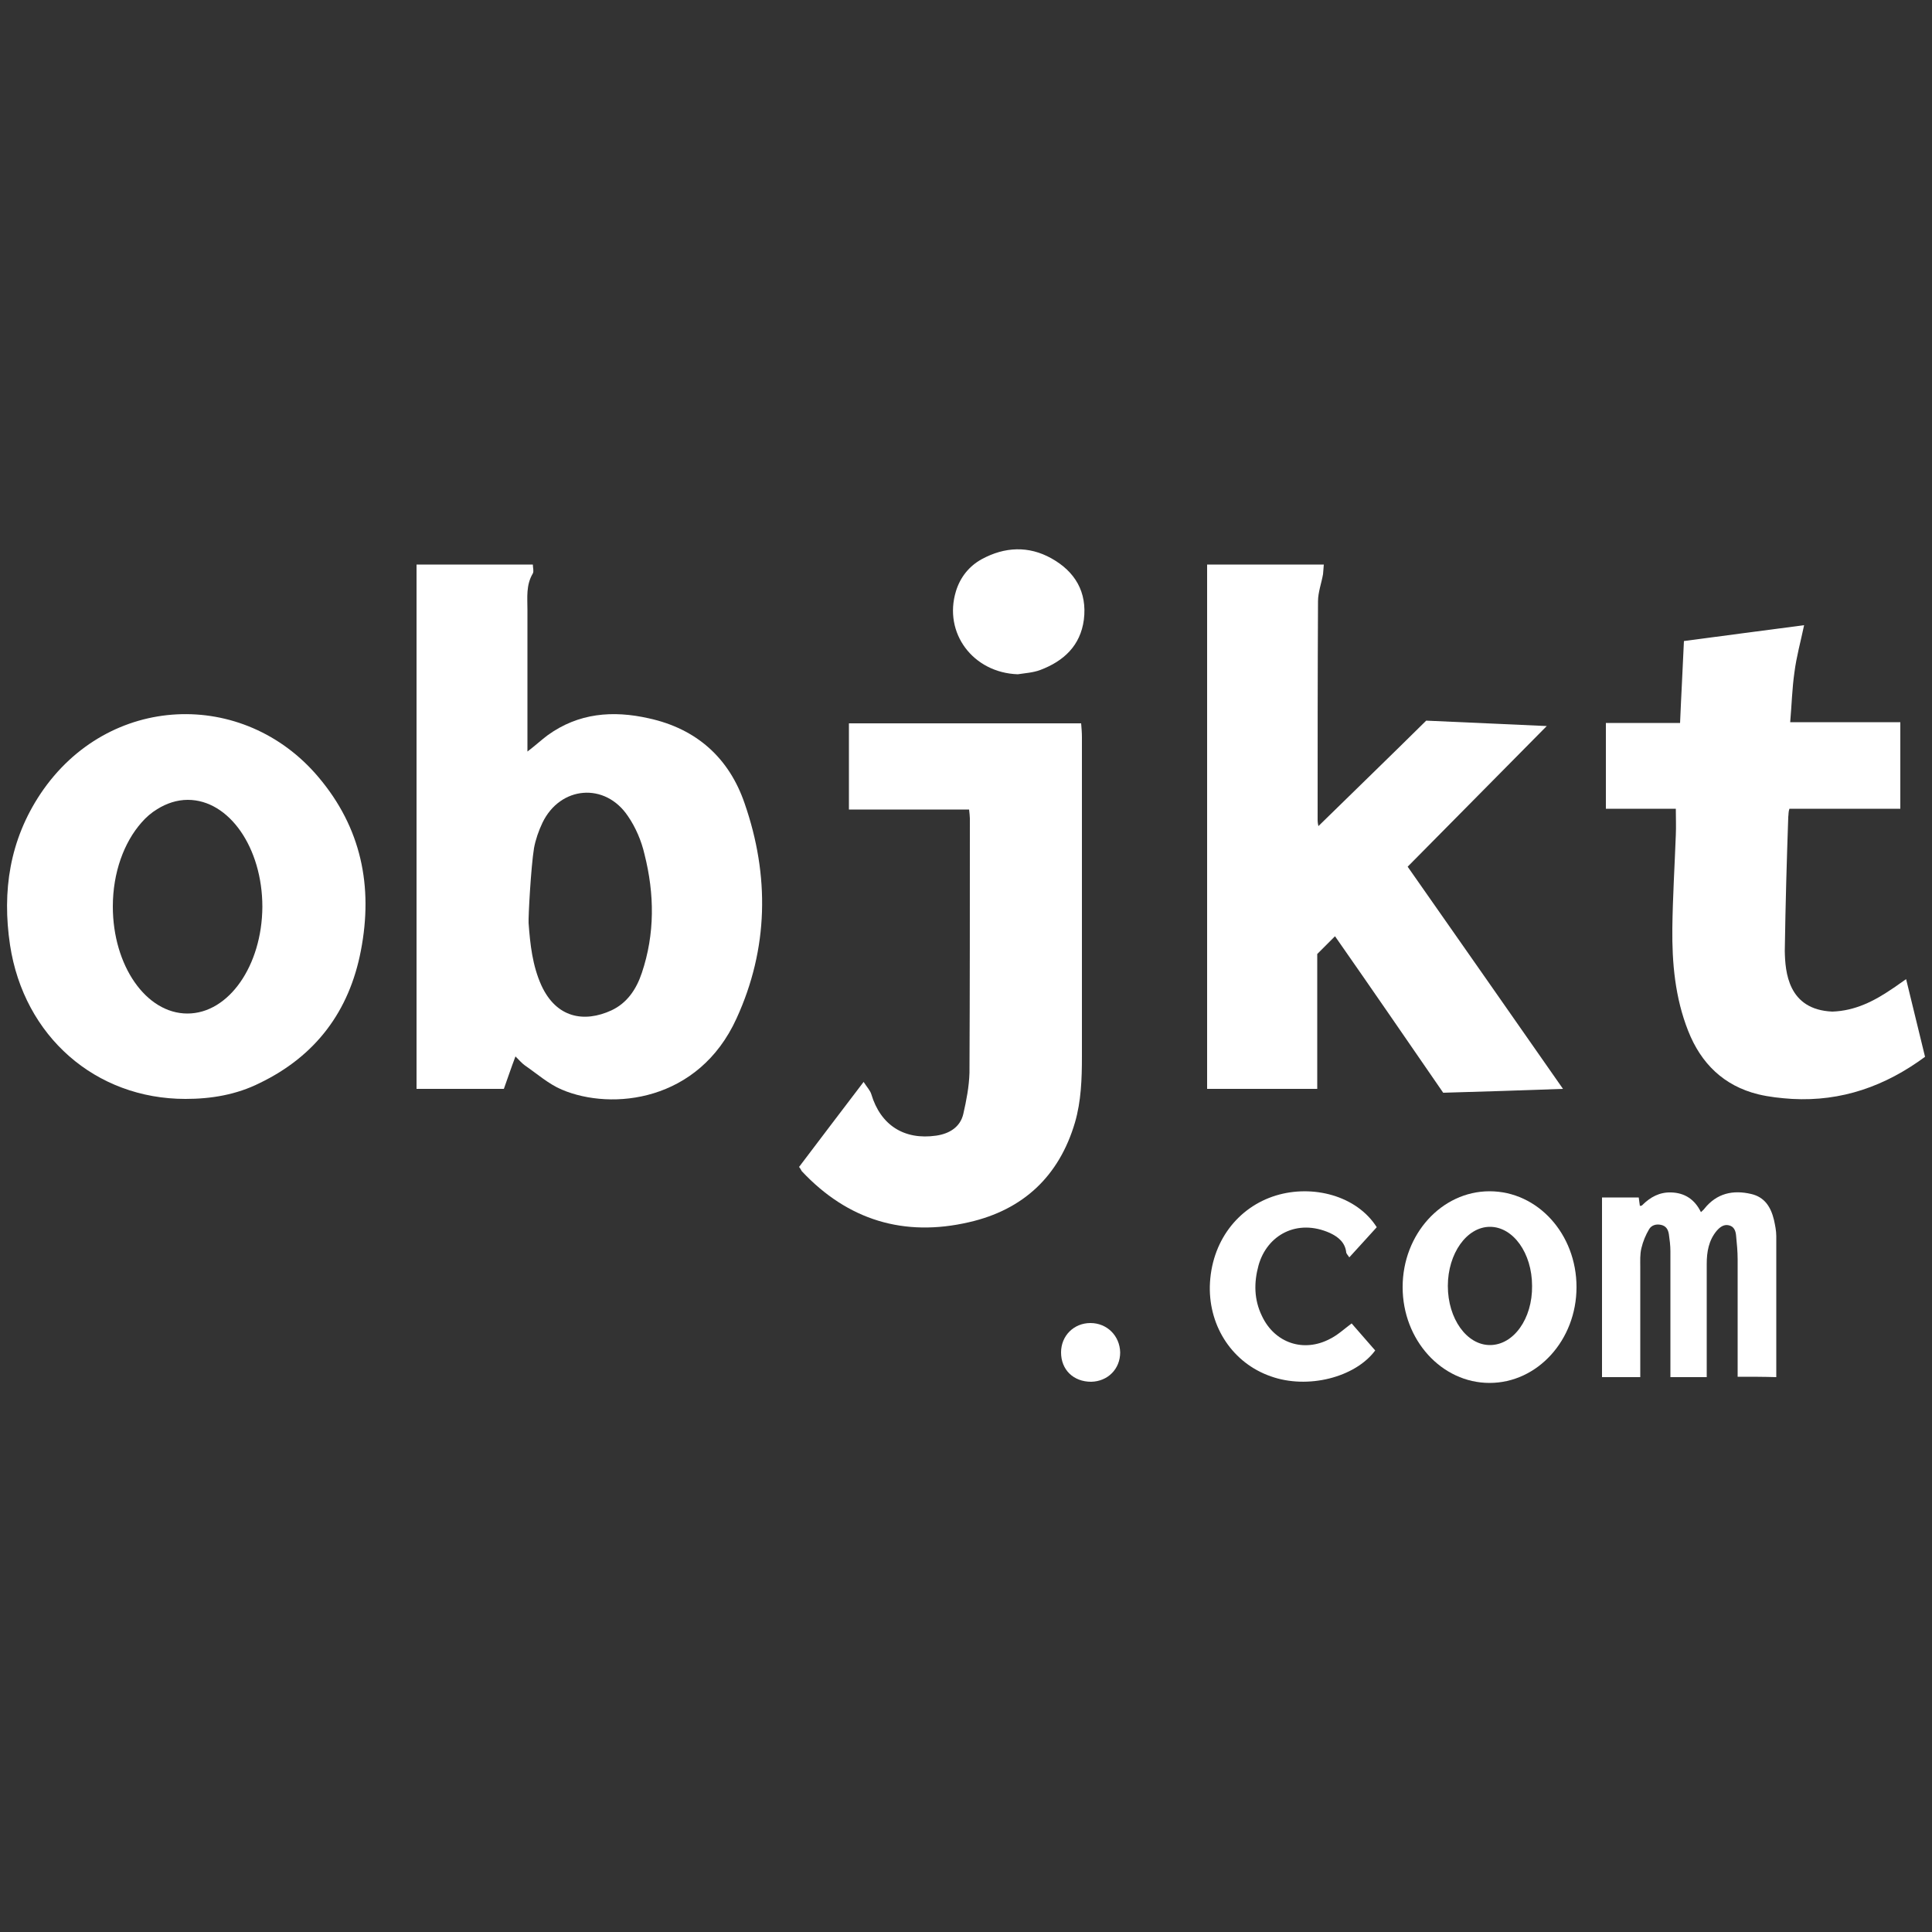 <?xml version="1.0" encoding="utf-8"?>
<!-- Generator: Adobe Illustrator 25.4.1, SVG Export Plug-In . SVG Version: 6.00 Build 0)  -->
<svg version="1.1" id="Layer_1" xmlns="http://www.w3.org/2000/svg" xmlns:xlink="http://www.w3.org/1999/xlink" x="0px" y="0px"
	 viewBox="0 0 500 500" style="enable-background:new 0 0 500 500;" xml:space="preserve">
<rect x="0" y="0" width="500" height="500" fill="#333333" stroke="none"/>
<style type="text/css">
	.st0{fill:#FFFFFF;}
</style>
<g>
	<g>
		<path class="st0" d="M404.5,281.8c-10.7,0.4-20.8,0.7-31,1c-9.3-13.5-18.5-26.9-28-40.5c-1.6,1.6-3.1,3.1-4.6,4.6
			c0,11.6,0,23.1,0,34.9c-9.6,0-18.9,0-28.5,0c0-45.1,0-90.3,0-135.7c9.9,0,19.9,0,30.2,0c-0.1,0.9-0.1,1.7-0.2,2.5
			c-0.4,2.3-1.3,4.7-1.3,7c-0.1,18.9-0.1,37.7-0.1,56.6c0,0.6,0.1,1.2,0.2,1.6c9.4-9.2,18.9-18.4,27.9-27.3
			c10.6,0.5,20.6,0.9,31.2,1.4c-12.1,12.2-23.9,24.2-36,36.4C377.6,243.3,390.9,262.3,404.5,281.8z"/>
		<path class="st0" d="M206.8,302c5.4-7.1,10.8-14.3,16.7-22c0.9,1.4,1.7,2.2,2,3.2c2.4,8,8.5,11.9,16.8,10.7c3.4-0.5,6.2-2.2,7-5.6
			c0.8-3.5,1.5-7.1,1.6-10.7c0.1-21.9,0.1-43.9,0.1-65.8c0-0.6-0.1-1.3-0.2-2.3c-10.4,0-20.7,0-31.1,0c0-7.6,0-14.8,0-22.3
			c20,0,39.9,0,60.1,0c0.1,1.3,0.2,2.4,0.2,3.6c0,27.6,0,55.1,0,82.7c0,5.7-0.2,11.5-1.8,17c-4.1,13.9-13.4,22.6-27.4,25.8
			c-16.8,3.9-31.4-0.5-43.3-13.2C207.3,302.8,207.2,302.5,206.8,302z"/>
		<path class="st0" d="M433.7,209.3c-6.2,0-12,0-18.1,0c0-7.4,0-14.6,0-22.2c6.3,0,12.5,0,19.2,0c0.3-7.3,0.7-14.1,1-21.2
			c10.4-1.4,20.5-2.7,31.1-4.1c-0.9,4.3-2,8.2-2.5,12.2c-0.6,4.1-0.7,8.3-1.1,12.9c9.5,0,18.8,0,28.5,0c0,4,0,7.5,0,11.1
			s0,7.3,0,11.3c-9.6,0-19.3,0-28.7,0c-0.3,0.9-0.2,1.5-0.3,2.1c-0.4,11.6-0.7,21.8-0.9,34.7c0.1,5.4,0.8,15.2,12.3,15.7
			c5.9-0.2,10.8-2.7,15.5-5.9c1.1-0.7,2.1-1.5,3.6-2.5c1.7,6.9,3.3,13.5,4.9,20.1c-10.3,7.6-21.6,11.6-34.4,10.9
			c-3-0.2-5.9-0.5-8.8-1.2c-8.9-2.2-14.8-8-18.1-16.4c-3.4-8.6-4.2-17.6-4.1-26.6c0.1-8,0.6-16.1,0.9-24.1
			C433.8,213.9,433.7,211.8,433.7,209.3z"/>
		<path class="st0" d="M263.4,174.5c-11.6-0.4-19.3-10.7-16-21.5c1.1-3.6,3.4-6.5,6.7-8.3c5.9-3.2,12.1-3.5,18-0.2
			c6.1,3.4,9.3,8.7,8.4,15.9c-0.9,6.7-5.2,10.7-11.3,13C267.3,174.1,265.3,174.2,263.4,174.5z"/>
		<path class="st0" d="M192.7,207.9c-4-11.7-12.4-19.3-24.8-22c-9.3-2.1-18.2-1.4-26.2,4.4c-1.6,1.2-3.1,2.6-5.2,4.2
			c0-1.9,0-3.1,0-4.3c0-10.8,0-21.6,0-32.4c0-3.2-0.4-6.4,1.4-9.4c0.3-0.6,0-1.5,0-2.3c-10.1,0-20.1,0-30.1,0c0,45.4,0,90.5,0,135.7
			c7.7,0,15.1,0,22.6,0c1-2.8,1.9-5.5,3-8.4c1,1,1.6,1.7,2.4,2.3c3.2,2.2,6.1,4.8,9.6,6.3c13,5.5,35.4,3.1,45.2-18.4
			C198.9,245.5,199.2,226.6,192.7,207.9z M166.1,251.8c-1.4,4.2-3.8,7.8-7.9,9.7c-7,3.2-14.2,2-18.1-6.5c-2.3-5.1-2.9-10.6-3.3-16.1
			c-0.1-1.5,0.6-14.5,1.4-19.4c0.4-2.2,1.2-4.5,2.2-6.6c4.6-9.5,16.2-10.5,22.1-1.7c2,2.9,3.5,6.4,4.3,9.9
			C169.4,231.4,169.5,241.7,166.1,251.8z"/>
		<g>
			<path class="st0" d="M449.7,356.3c0-0.9,0-1.8,0-2.6c0-9.3,0-18.6,0-27.8c0-2-0.2-4.1-0.4-6.1c-0.1-1.2-0.5-2.4-1.9-2.7
				c-1.3-0.3-2.3,0.5-3.1,1.4c-2.1,2.5-2.6,5.5-2.6,8.6c0,8.9,0,17.8,0,26.6c0,0.9,0,1.7,0,2.7c-3.1,0-6.1,0-9.4,0
				c0-0.8,0-1.6,0-2.4c0-10.1,0-20.1,0-30.2c0-1.5-0.2-3-0.4-4.4c-0.2-1.2-0.7-2.1-2-2.4s-2.5,0.1-3.1,1.1c-0.9,1.5-1.6,3.2-2,4.9
				c-0.4,1.6-0.3,3.3-0.3,4.9c0,8.5,0,17,0,25.5c0,0.9,0,1.9,0,3c-3.4,0-6.6,0-9.9,0c0-15.5,0-30.9,0-46.5c3.2,0,6.3,0,9.5,0
				c0.1,0.7,0.2,1.4,0.3,2.2c0.2-0.1,0.5,0,0.6-0.2c2.1-2.1,4.5-3.4,7.5-3.3c3.5,0.1,6.1,1.8,7.7,5.1c0.4-0.4,0.7-0.6,0.9-0.9
				c3.2-4,7.4-4.9,12.1-3.8c3.5,0.8,5.1,3.4,5.9,6.7c0.3,1.4,0.6,2.8,0.6,4.2c0,12.1,0,24.2,0,36.5
				C456.5,356.3,453.3,356.3,449.7,356.3z"/>
			<path class="st0" d="M349.8,342.5c2,2.3,4.1,4.7,6.1,7c-5.2,7-17.5,10.1-27,6.7c-9.8-3.4-16-12.7-15.8-23.3
				c0.3-11.6,7.3-20.5,17.1-23.5c9.5-2.9,20.9,0,26.1,8.2c-2.3,2.5-4.6,5.1-7.1,7.8c-0.4-0.6-0.8-1-0.8-1.3c-0.3-2.6-2.1-4-4.2-5
				c-8.5-3.8-16.3,0.5-18.5,8.4c-1.2,4.4-1.2,8.8,0.9,13.1c3.3,7,10.8,9.5,17.6,5.9C346.2,345.5,347.8,344,349.8,342.5z"/>
			<path class="st0" d="M282.4,357.6c-4.6,0-7.8-3.1-7.8-7.6c0-4.3,3.3-7.6,7.6-7.6c4.3,0,7.6,3.3,7.7,7.6
				C289.9,354.3,286.7,357.5,282.4,357.6z"/>
			<path class="st0" d="M385.5,308.3c-12.4,0-22.5,11.1-22.5,24.8s10.1,24.8,22.5,24.8s22.5-11.1,22.5-24.8S398,308.3,385.5,308.3z
				 M385.6,348.1c-6,0-10.9-6.8-10.9-15.3c0-8.4,4.9-15.3,10.9-15.3s10.9,6.8,10.9,15.3C396.6,341.3,391.7,348.1,385.6,348.1z"/>
		</g>
		<path class="st0" d="M82.4,201.1c-19.3-22.9-54.4-21.8-71.9,4.3c-8,12-10,25.2-7.9,39.2c3.6,23.6,22.1,39.8,45.4,39.8
			c6.7,0,13.2-1.1,19.2-4.1c14.5-7,23.2-18.6,26.2-34.3C96.6,229.4,93.5,214.2,82.4,201.1z M48.5,262.3c-10.7,0-19.3-12.4-19.3-27.7
			c0-8.8,2.9-16.6,7.4-21.7c1.2-1.4,2.6-2.6,4.1-3.5c2.4-1.5,5.1-2.4,7.9-2.4c10.7,0,19.3,12.4,19.3,27.7
			C67.8,249.9,59.2,262.3,48.5,262.3z"/>
	</g>
</g>
</svg>
